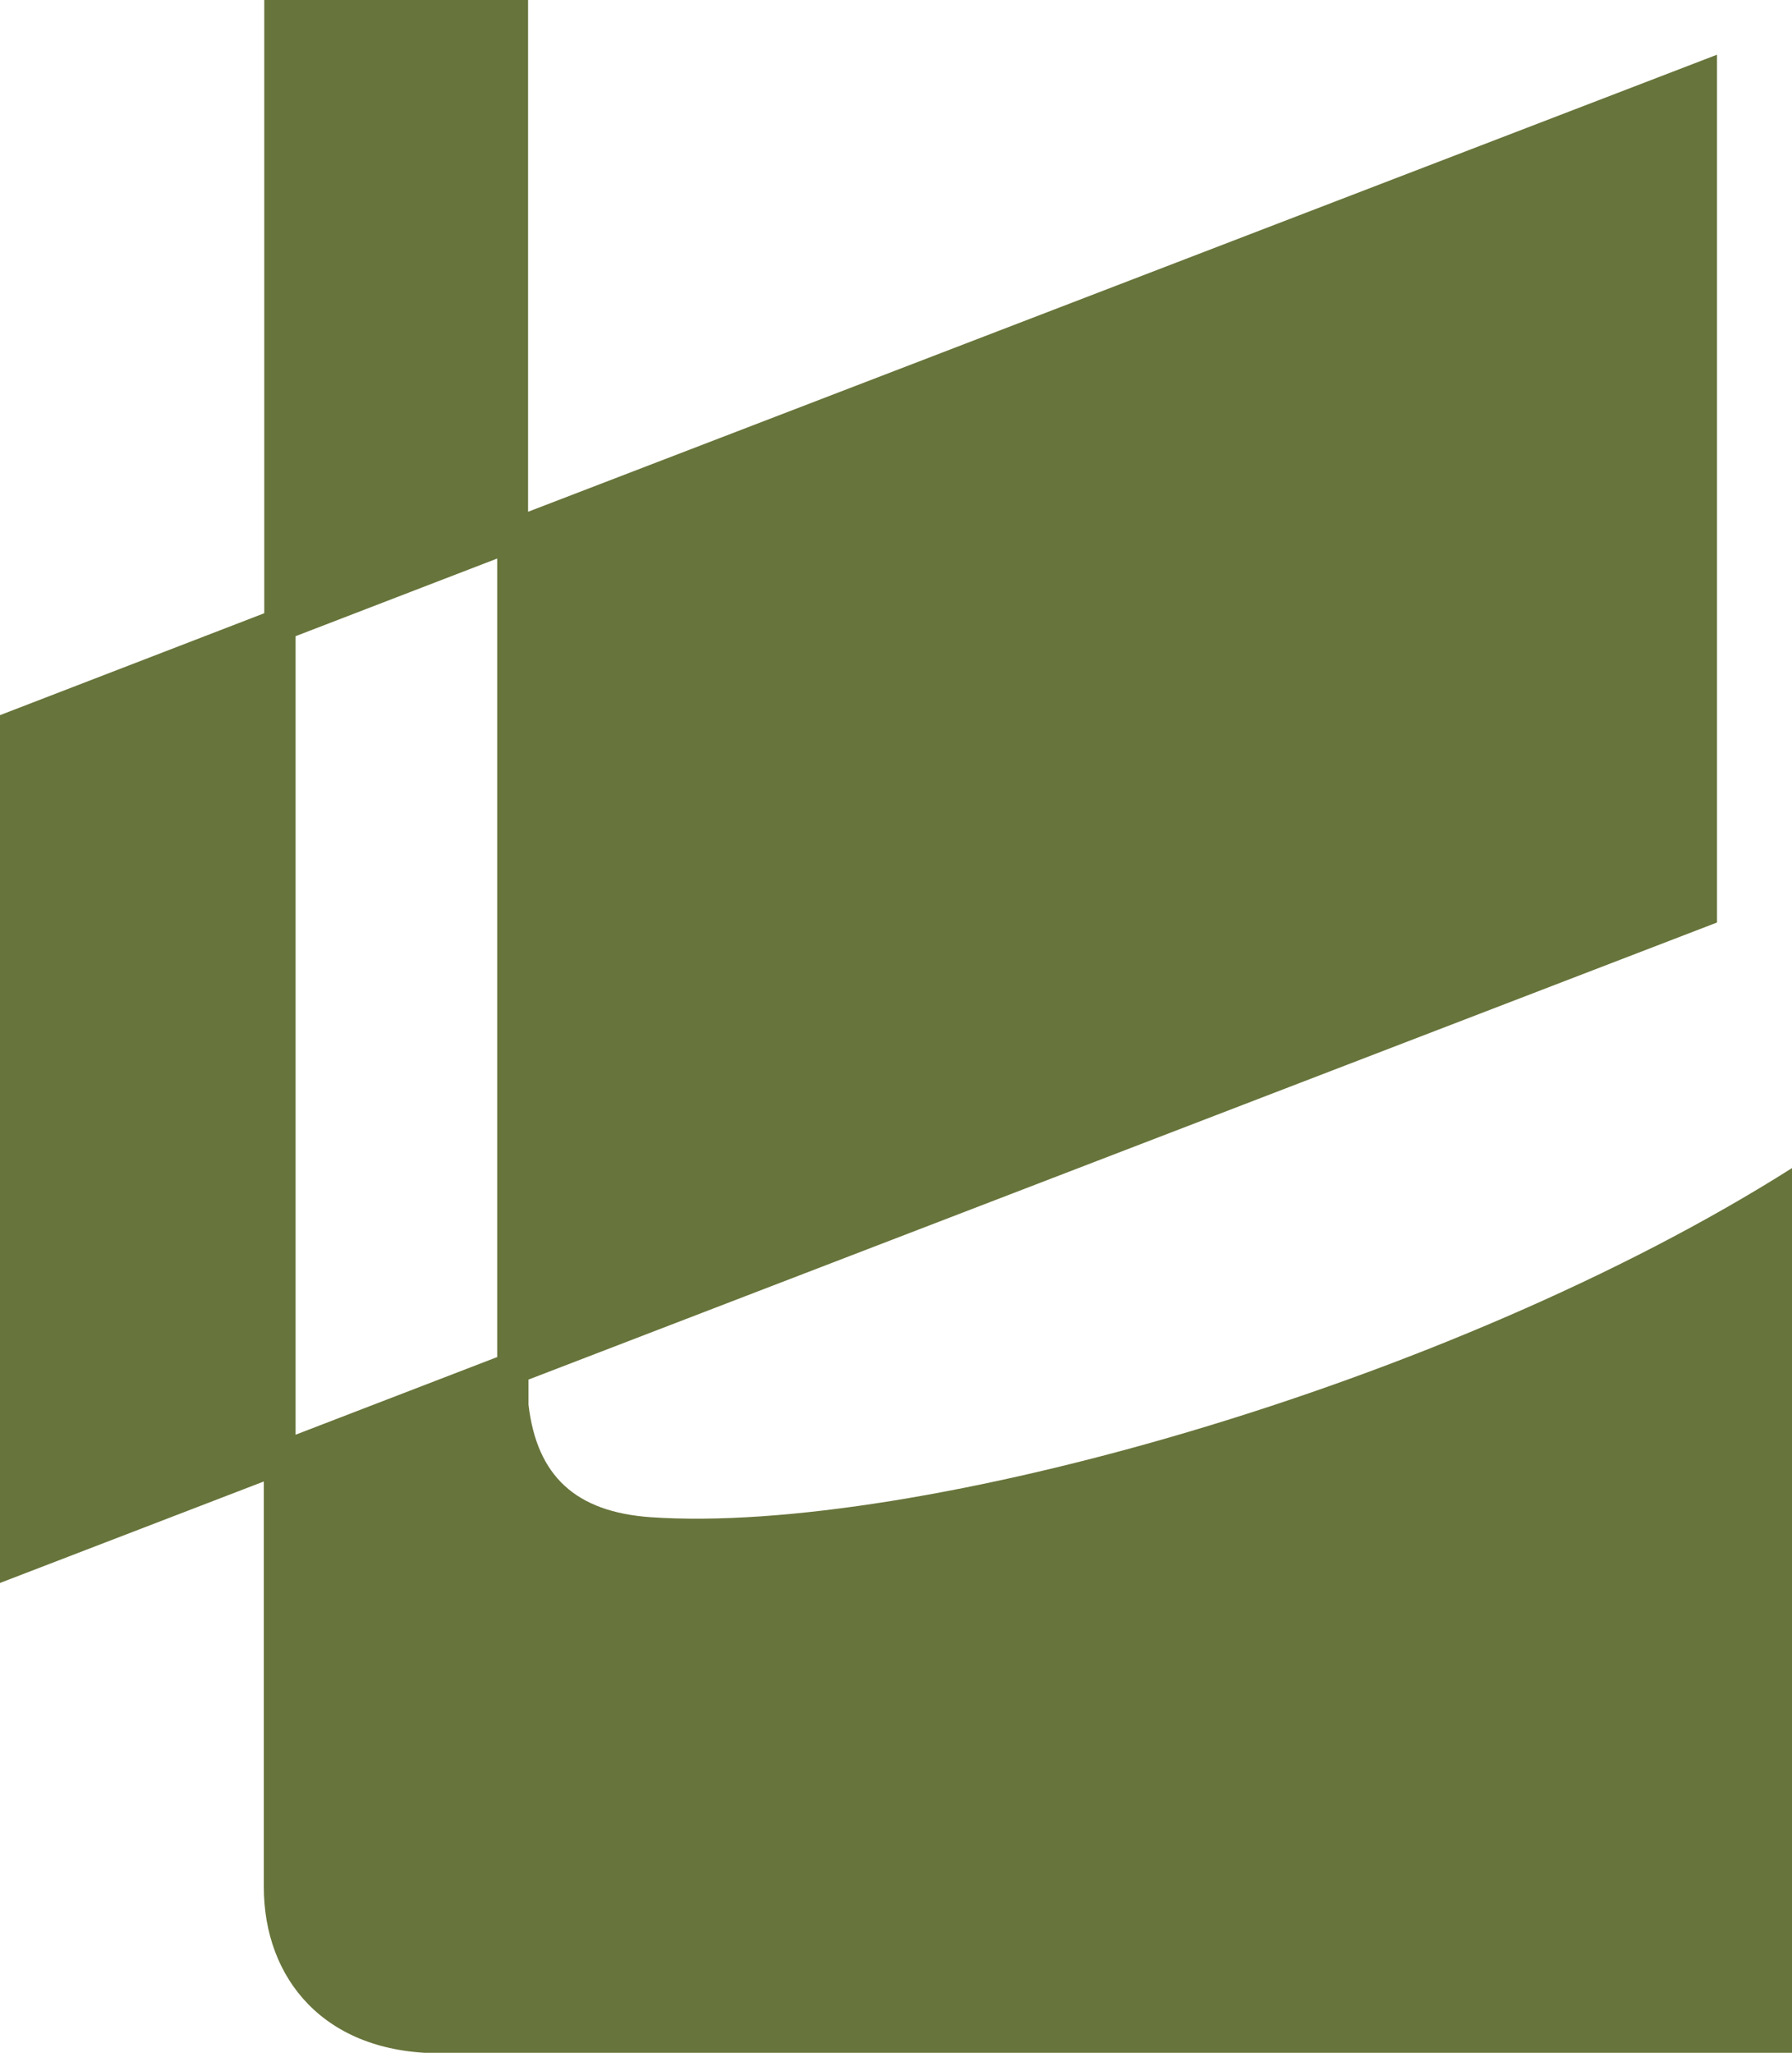 <?xml version="1.0" encoding="utf-8"?>
<!-- Generator: Adobe Illustrator 26.0.1, SVG Export Plug-In . SVG Version: 6.00 Build 0)  -->
<svg version="1.1" id="レイヤー_1" xmlns="http://www.w3.org/2000/svg" xmlns:xlink="http://www.w3.org/1999/xlink" x="0px"
	 y="0px" viewBox="0 0 406.2 465.3" style="enable-background:new 0 0 406.2 465.3;" xml:space="preserve">
<style type="text/css">
	.st0{fill:#67743B;}
</style>
<path class="st0" d="M147.5,343.9c-17-1.2-25.8-9.3-27.7-25.5v-5.7l269.4-103.6V12.4L119.7,116V0H59.9v139L0,162.1v196.7l59.8-23
	c0,12.1,0,77.4,0,91.9c0,20.8,13.7,37.7,39.9,37.7c23.2,0,30.4,0,30.4,0h276.2V264.7C328.4,314.1,207.1,348,147.5,343.9z
	 M112.7,126.6v181l-45.7,17.6v-181L112.7,126.6z"/>
</svg>
